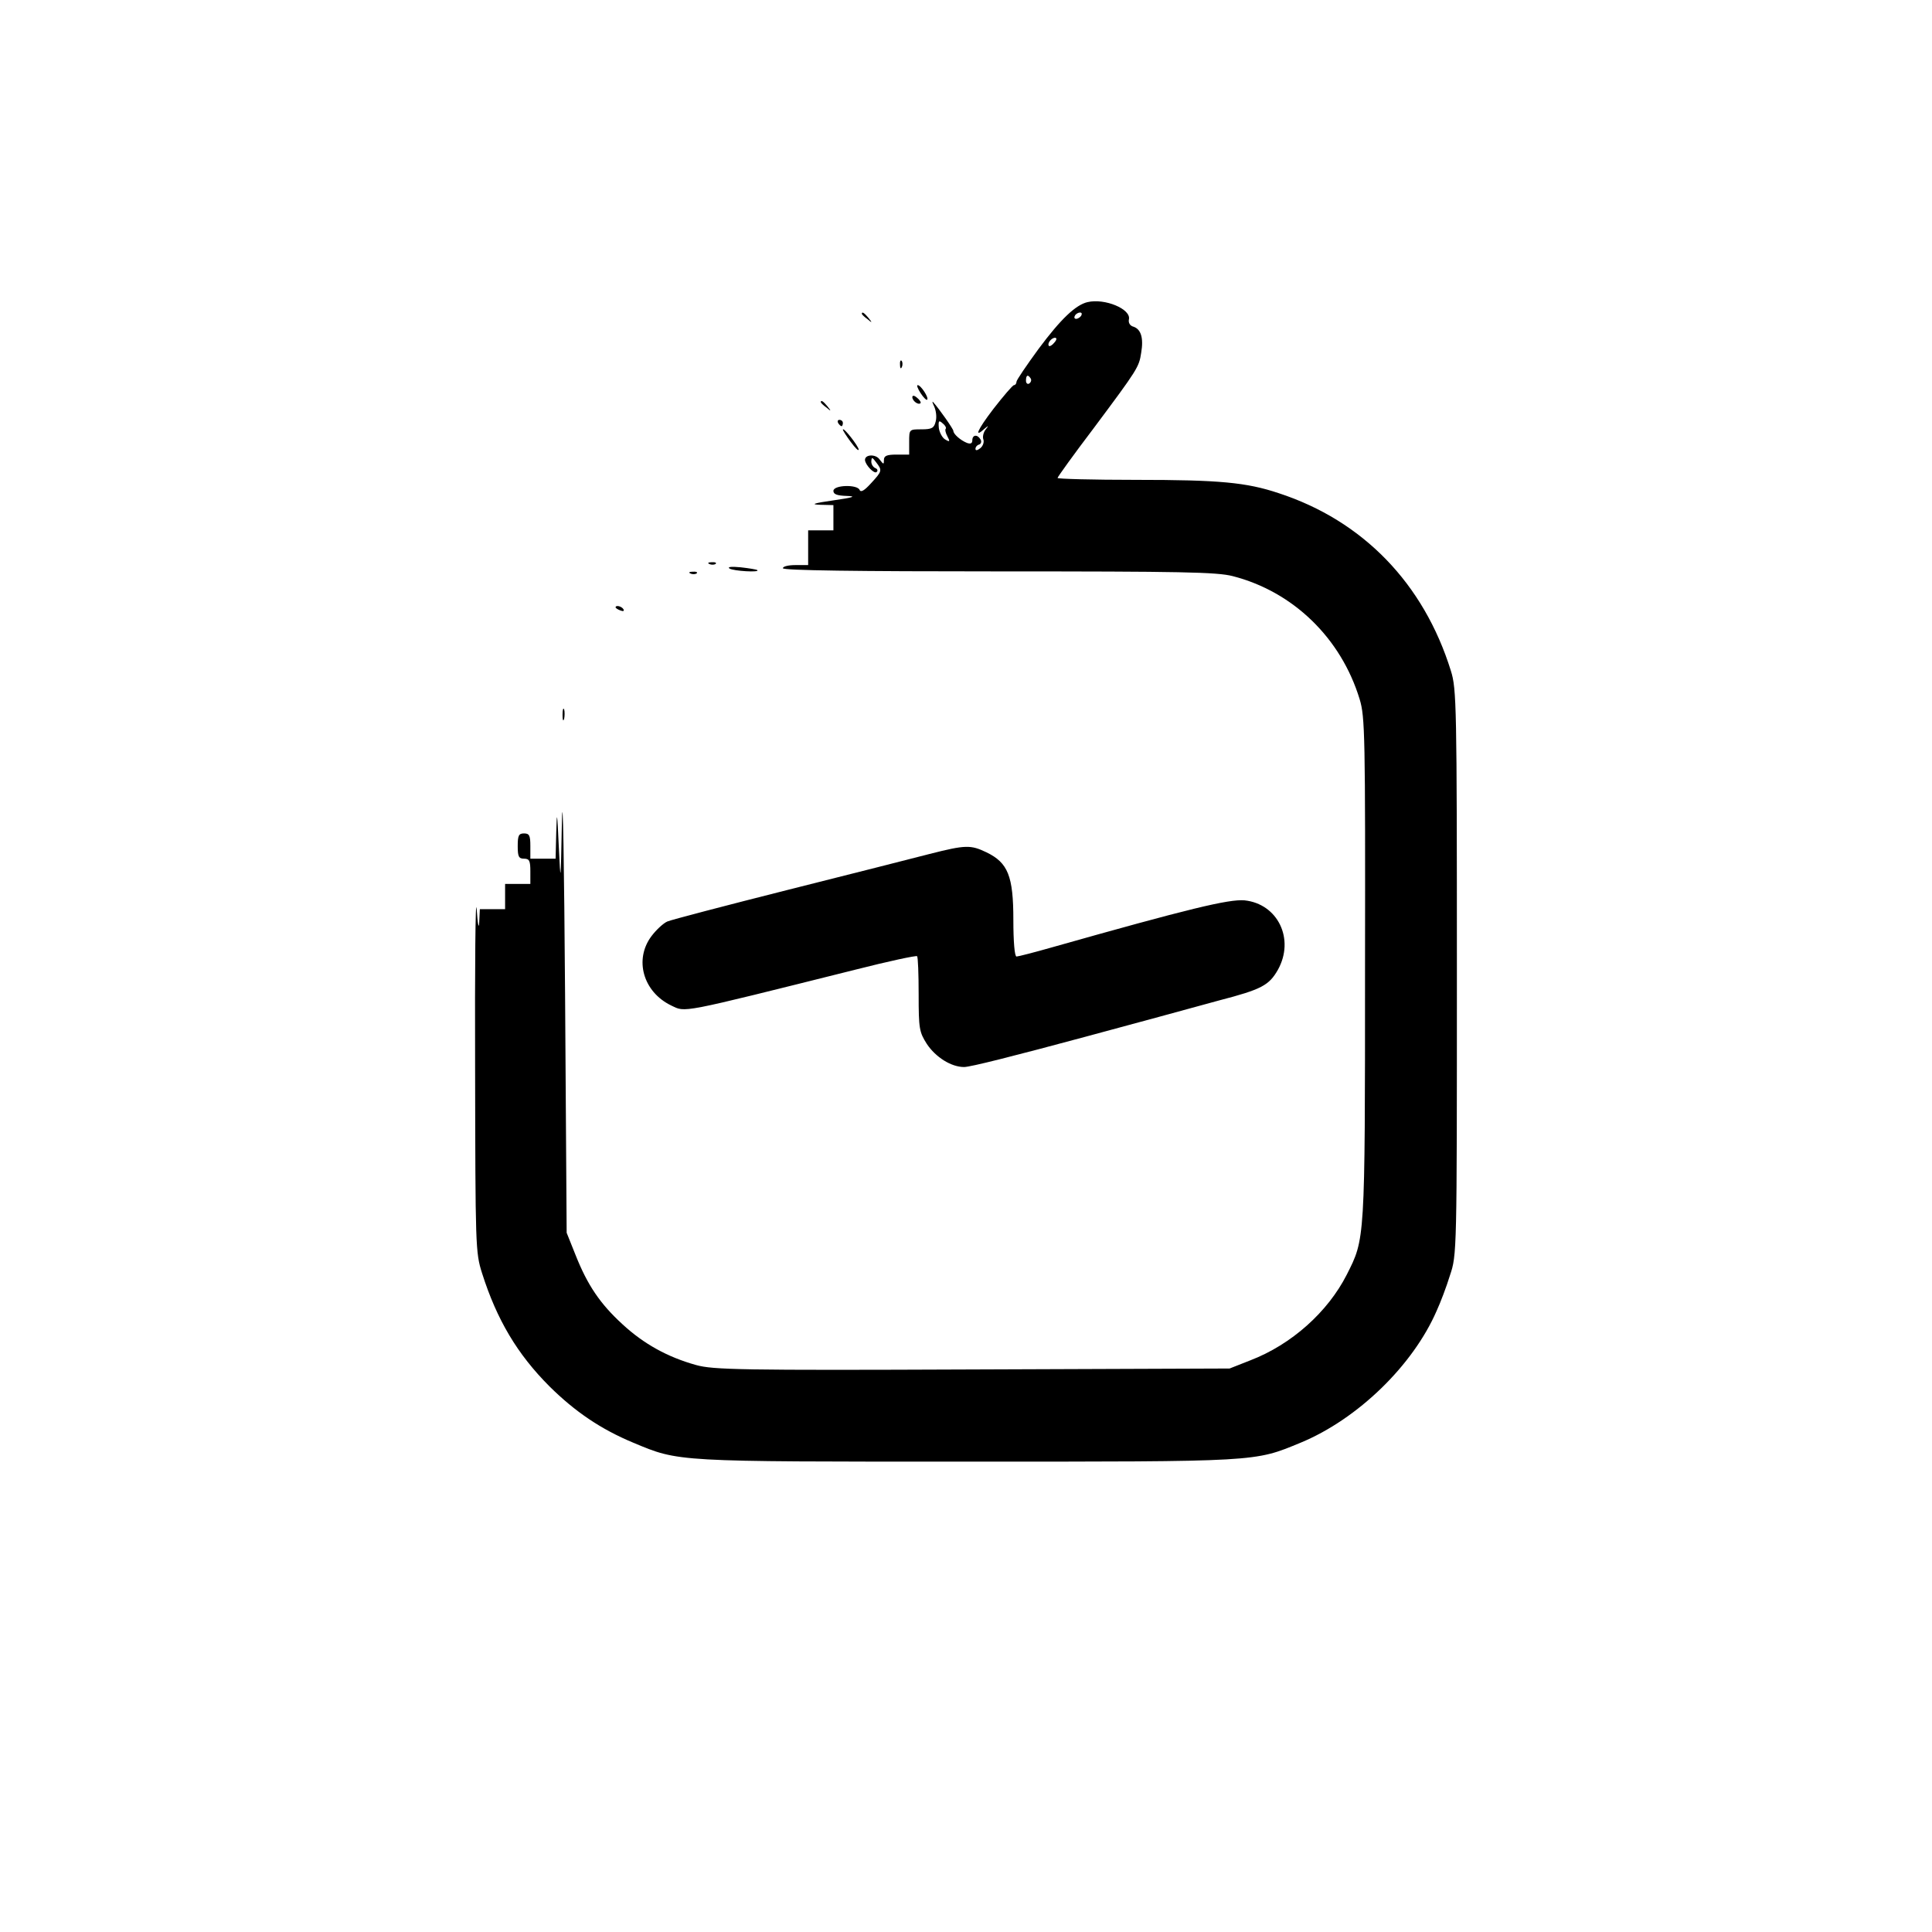 <?xml version="1.0" standalone="no"?>
<!DOCTYPE svg PUBLIC "-//W3C//DTD SVG 20010904//EN"
 "http://www.w3.org/TR/2001/REC-SVG-20010904/DTD/svg10.dtd">
<svg version="1.0" xmlns="http://www.w3.org/2000/svg"
 width="612pt" height="612pt" viewBox="0 0 612 612"
 preserveAspectRatio="xMidYMid meet">
<g transform="translate(0,612) scale(0.1,-0.1)"
fill="#000000" stroke="none">
<path d="M3445 5163 c-38 -9 -85 -54 -155 -148 -38 -52 -70 -99 -70 -104 0 -6
-4 -11 -8 -11 -4 0 -33 -34 -65 -75 -52 -68 -63 -95 -27 -62 12 10 12 9 2 -4
-7 -9 -10 -23 -7 -31 3 -8 -1 -21 -10 -28 -9 -7 -15 -8 -15 -2 0 6 5 12 12 14
6 2 8 10 4 16 -10 17 -26 15 -26 -3 0 -10 -6 -12 -17 -8 -20 8 -43 28 -43 38
0 6 -45 70 -63 90 -5 6 -4 0 2 -12 6 -13 9 -34 5 -48 -5 -21 -12 -25 -45 -25
-39 0 -39 0 -39 -40 l0 -40 -40 0 c-31 0 -40 -4 -40 -17 0 -15 -1 -15 -14 2
-12 17 -46 16 -46 -2 1 -16 30 -46 37 -38 5 4 2 10 -4 12 -7 3 -13 12 -13 21
1 15 3 14 15 -2 20 -26 20 -28 -16 -67 -20 -22 -32 -30 -36 -21 -7 18 -83 16
-83 -3 0 -11 12 -15 43 -16 31 -1 20 -5 -43 -14 -63 -9 -74 -13 -42 -14 l42
-1 0 -40 0 -40 -40 0 -40 0 0 -55 0 -55 -40 0 c-22 0 -40 -4 -40 -10 0 -7 234
-10 683 -10 578 0 692 -2 742 -15 191 -49 343 -196 402 -390 17 -56 18 -112
17 -855 0 -866 0 -853 -58 -968 -60 -118 -175 -221 -305 -271 l-66 -26 -815
-3 c-735 -3 -821 -1 -875 14 -90 25 -166 67 -233 129 -71 65 -111 124 -149
220 l-28 70 -5 755 c-3 415 -7 663 -10 550 -4 -203 -4 -204 -10 -80 -5 110 -6
115 -8 43 l-2 -83 -40 0 -40 0 0 40 c0 33 -3 40 -20 40 -17 0 -20 -7 -20 -40
0 -33 3 -40 20 -40 17 0 20 -7 20 -40 l0 -40 -40 0 -40 0 0 -40 0 -40 -40 0
-40 0 -2 -42 c-1 -24 -5 -5 -8 42 -4 47 -6 -178 -5 -500 1 -569 1 -587 22
-653 47 -148 112 -257 214 -359 81 -80 162 -135 265 -178 146 -61 129 -60
1057 -60 929 0 909 -1 1057 60 181 75 356 245 431 418 12 26 31 76 42 112 22
65 22 70 22 960 0 847 -1 898 -19 955 -86 277 -279 476 -546 563 -102 34 -187
42 -452 42 -137 0 -248 3 -248 6 0 3 51 74 114 157 141 189 144 194 151 240 8
47 -1 74 -24 82 -12 3 -17 13 -15 23 8 33 -77 68 -131 55z m-20 -43 c-3 -5
-11 -10 -16 -10 -6 0 -7 5 -4 10 3 6 11 10 16 10 6 0 7 -4 4 -10z m-85 -85
c-7 -9 -15 -13 -17 -11 -7 7 7 26 19 26 6 0 6 -6 -2 -15z m-75 -114 c3 -5 1
-12 -5 -16 -5 -3 -10 1 -10 9 0 18 6 21 15 7z m-269 -159 c-3 -2 -1 -13 5 -24
9 -17 8 -19 -7 -10 -9 5 -18 22 -20 36 -2 23 0 26 12 15 8 -6 12 -14 10 -17z"/>
<path d="M2730 5126 c0 -2 8 -10 18 -17 15 -13 16 -12 3 4 -13 16 -21 21 -21
13z"/>
<path d="M2851 4964 c0 -11 3 -14 6 -6 3 7 2 16 -1 19 -3 4 -6 -2 -5 -13z"/>
<path d="M2916 4875 c9 -14 19 -24 21 -21 6 6 -20 46 -30 46 -4 0 0 -11 9 -25z"/>
<path d="M2890 4862 c0 -12 19 -26 26 -19 2 2 -2 10 -11 17 -9 8 -15 8 -15 2z"/>
<path d="M2600 4846 c0 -2 8 -10 18 -17 15 -13 16 -12 3 4 -13 16 -21 21 -21
13z"/>
<path d="M2655 4780 c3 -5 8 -10 11 -10 2 0 4 5 4 10 0 6 -5 10 -11 10 -5 0
-7 -4 -4 -10z"/>
<path d="M2670 4759 c0 -3 11 -20 25 -39 14 -19 25 -30 25 -24 0 10 -49 73
-50 63z"/>
<path d="M2248 4333 c7 -3 16 -2 19 1 4 3 -2 6 -13 5 -11 0 -14 -3 -6 -6z"/>
<path d="M2311 4319 c13 -8 97 -13 88 -5 -2 2 -26 6 -53 9 -30 3 -43 1 -35 -4z"/>
<path d="M2188 4303 c7 -3 16 -2 19 1 4 3 -2 6 -13 5 -11 0 -14 -3 -6 -6z"/>
<path d="M1950 4196 c0 -2 7 -7 16 -10 8 -3 12 -2 9 4 -6 10 -25 14 -25 6z"/>
<path d="M1782 3855 c0 -16 2 -22 5 -12 2 9 2 23 0 30 -3 6 -5 -1 -5 -18z"/>
<path d="M2945 3415 c-49 -13 -252 -64 -450 -114 -198 -50 -370 -95 -381 -100
-12 -5 -35 -26 -50 -46 -56 -74 -27 -177 62 -220 47 -22 18 -28 582 113 106
27 195 46 197 43 3 -2 5 -57 5 -121 0 -109 2 -119 26 -157 28 -42 77 -73 118
-73 20 0 158 35 381 95 152 41 333 90 427 116 135 35 158 48 186 97 54 97 0
209 -106 220 -50 4 -175 -26 -610 -149 -56 -16 -107 -29 -112 -29 -6 0 -10 47
-10 116 0 139 -17 181 -85 214 -50 24 -66 24 -180 -5z"/>
</g>
</svg>
